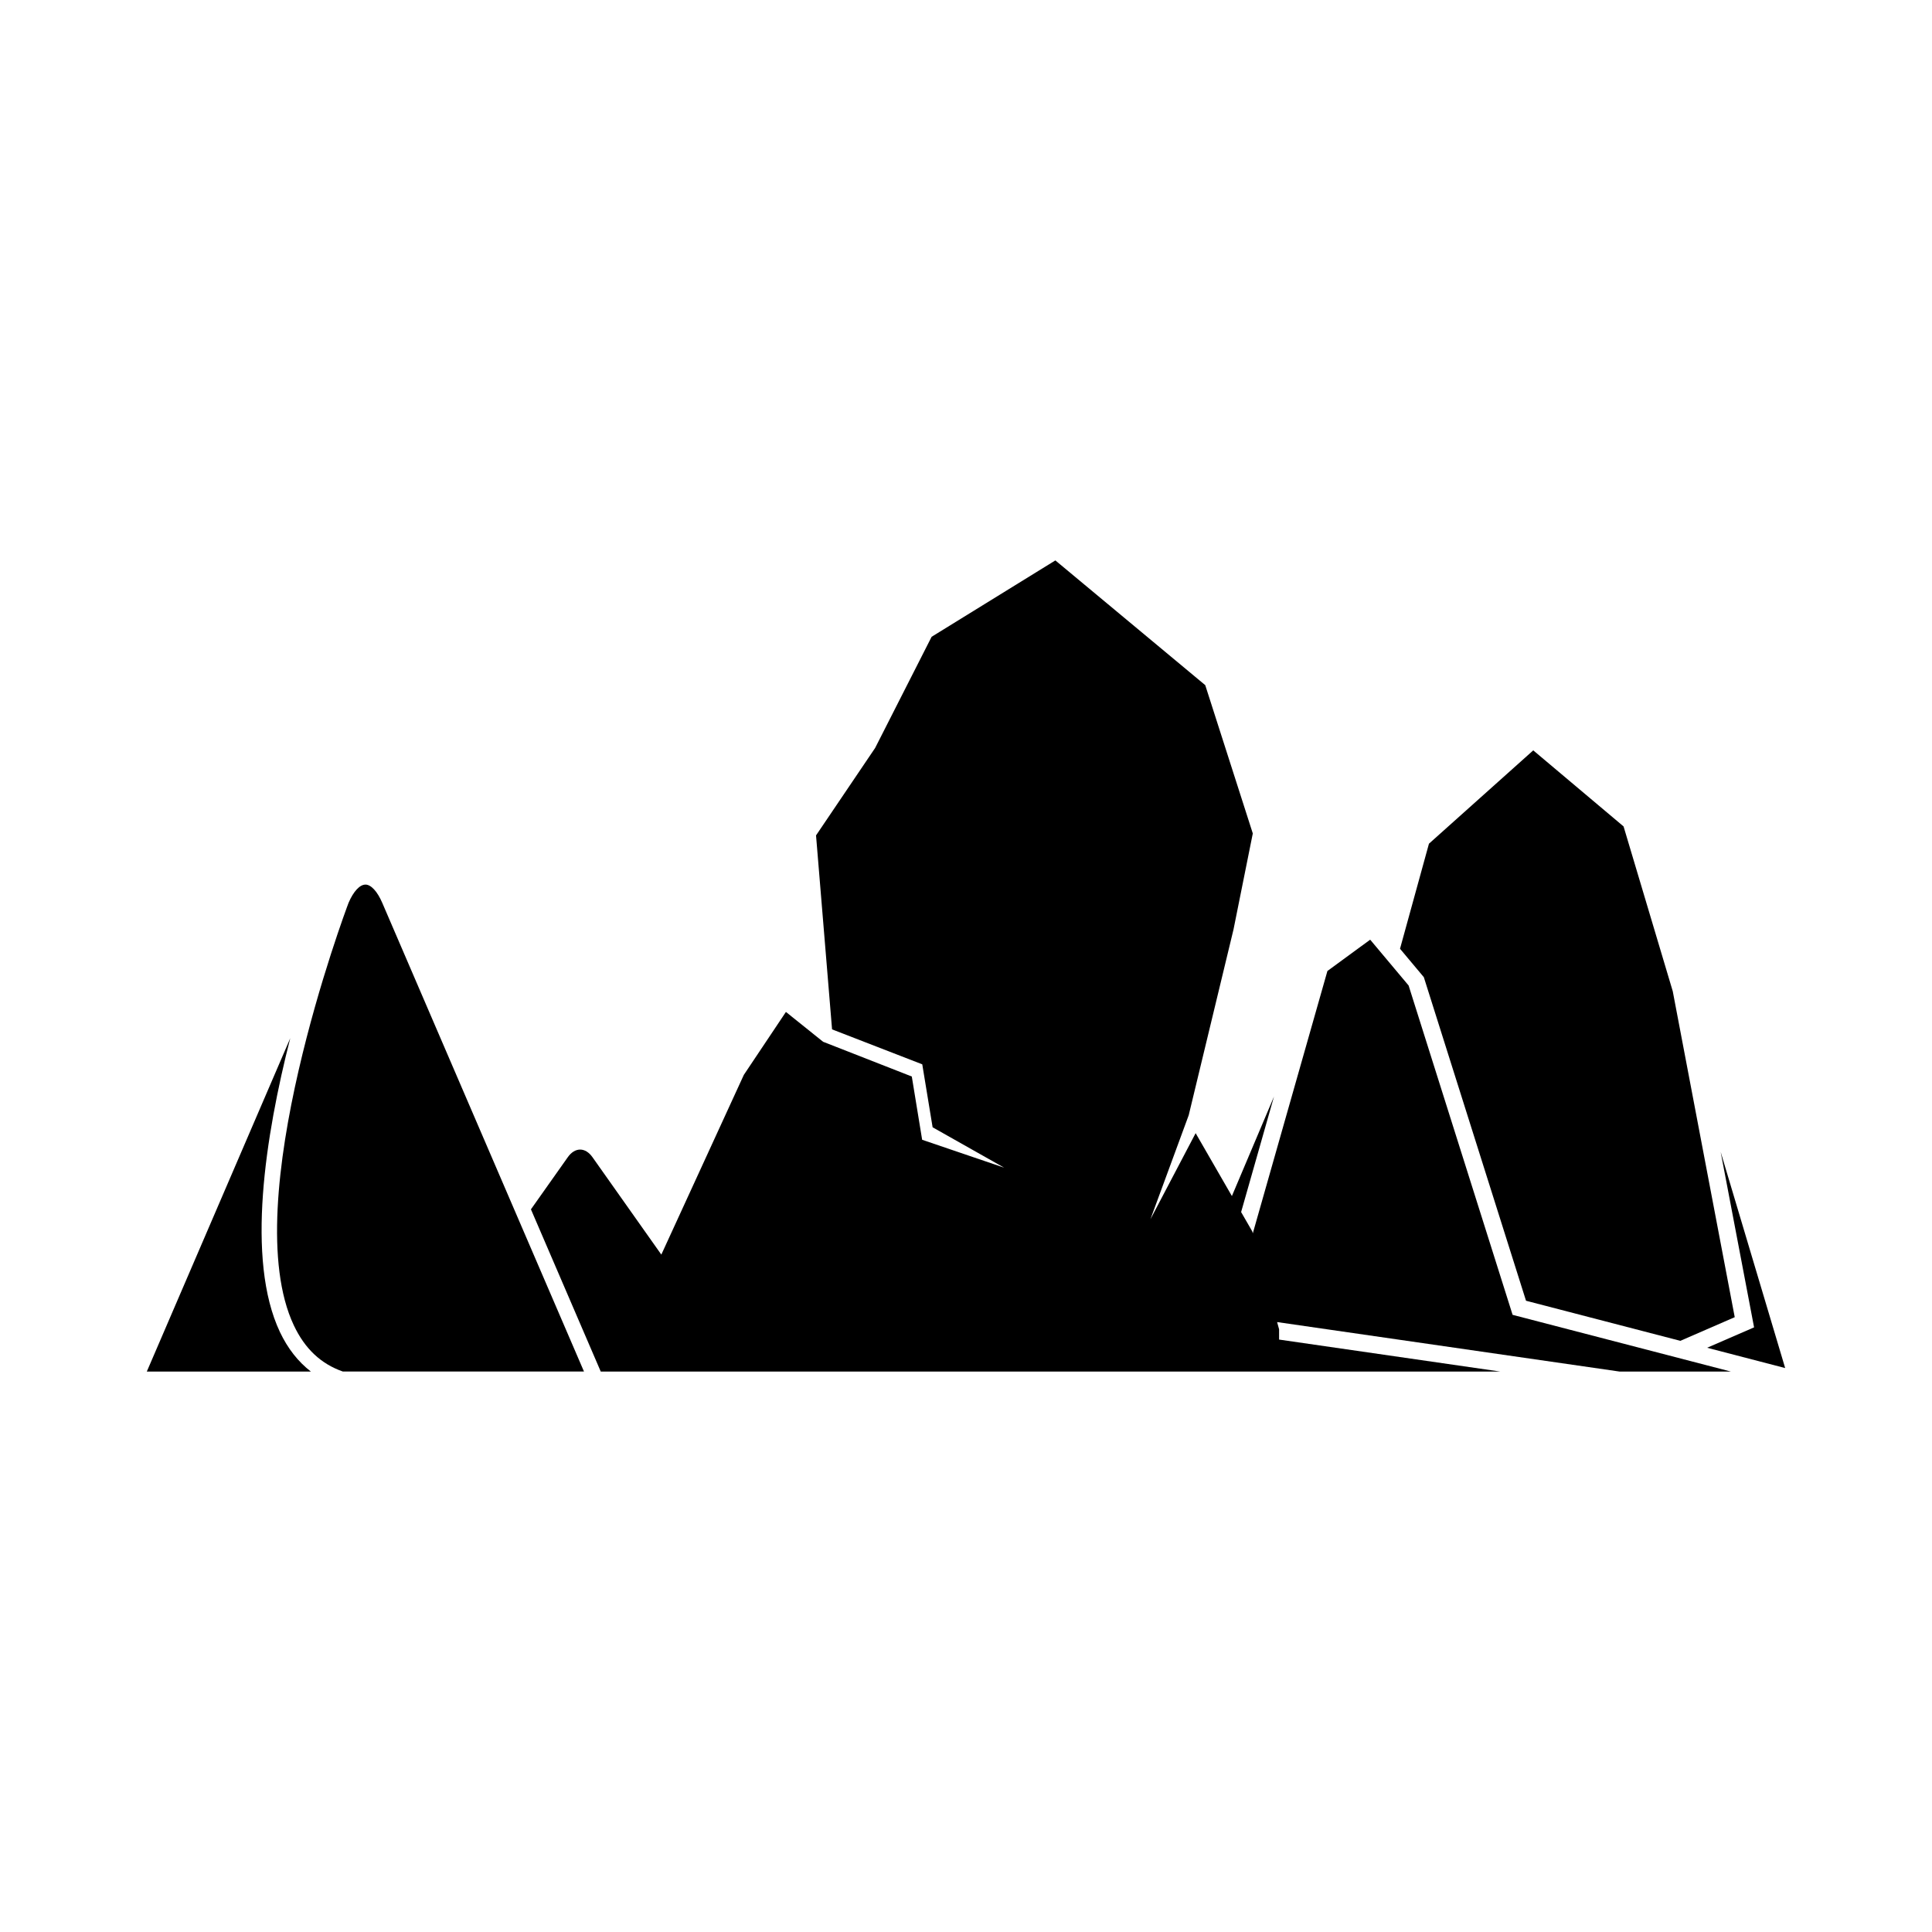 <?xml version="1.0" encoding="UTF-8"?>
<!-- Uploaded to: SVG Repo, www.svgrepo.com, Generator: SVG Repo Mixer Tools -->
<svg fill="#000000" width="800px" height="800px" version="1.1" viewBox="144 144 512 512" xmlns="http://www.w3.org/2000/svg">
 <g>
  <path d="m548.41 488.71 40.895 10.625 14.418-6.269-16.426-86.375-13.035-43.68-23.934-20.156-27.641 24.734-7.668 27.84 6.312 7.535z"/>
  <path d="m596.4 501.17 20.688 5.379-17.094-57.285 8.855 46.5z"/>
  <path d="m544.48 491.26-27.184-86.094-10.184-12.141-11.332 8.293-19.773 69.523-0.133-0.492-2.965-5.141 8.711-30.609-11.156 26.367-9.609-16.668-11.984 22.824 10.152-27.59 11.871-49.227 5.109-25.434-12.602-39.301-39.719-33.055-32.793 20.238-14.969 29.461-15.664 23.176 4.246 51.402 23.906 9.266 2.742 16.684 18.957 10.703-21.73-7.394-2.742-16.766-23.5-9.203-9.859-7.91-11.156 16.684-21.863 47.625-18.254-25.824c-0.914-1.297-2.078-2.008-3.254-2.008-1.191 0-2.356 0.707-3.269 2.008l-9.777 13.828 18.504 43h37.965l109.61-0.008h90.82l-58.629-8.477v-2.719l-0.527-1.918 90.746 13.113h29.5l-57.84-15.031z"/>
  <path d="m218.18 496.99c-9.07-19.211-3.832-52.094 2.738-77.852l-38.012 88.34h43.48c-3.375-2.609-6.129-6.106-8.207-10.488z"/>
  <path d="m240.84 378.43c-1.5 0-3.172 1.801-4.469 4.828-0.66 1.73-29.832 79.5-14.5 111.98 2.934 6.211 7.184 10.203 12.988 12.23h63.902l-53.453-124.19c-1.309-3.043-2.981-4.856-4.469-4.856z"/>
 </g>
</svg>